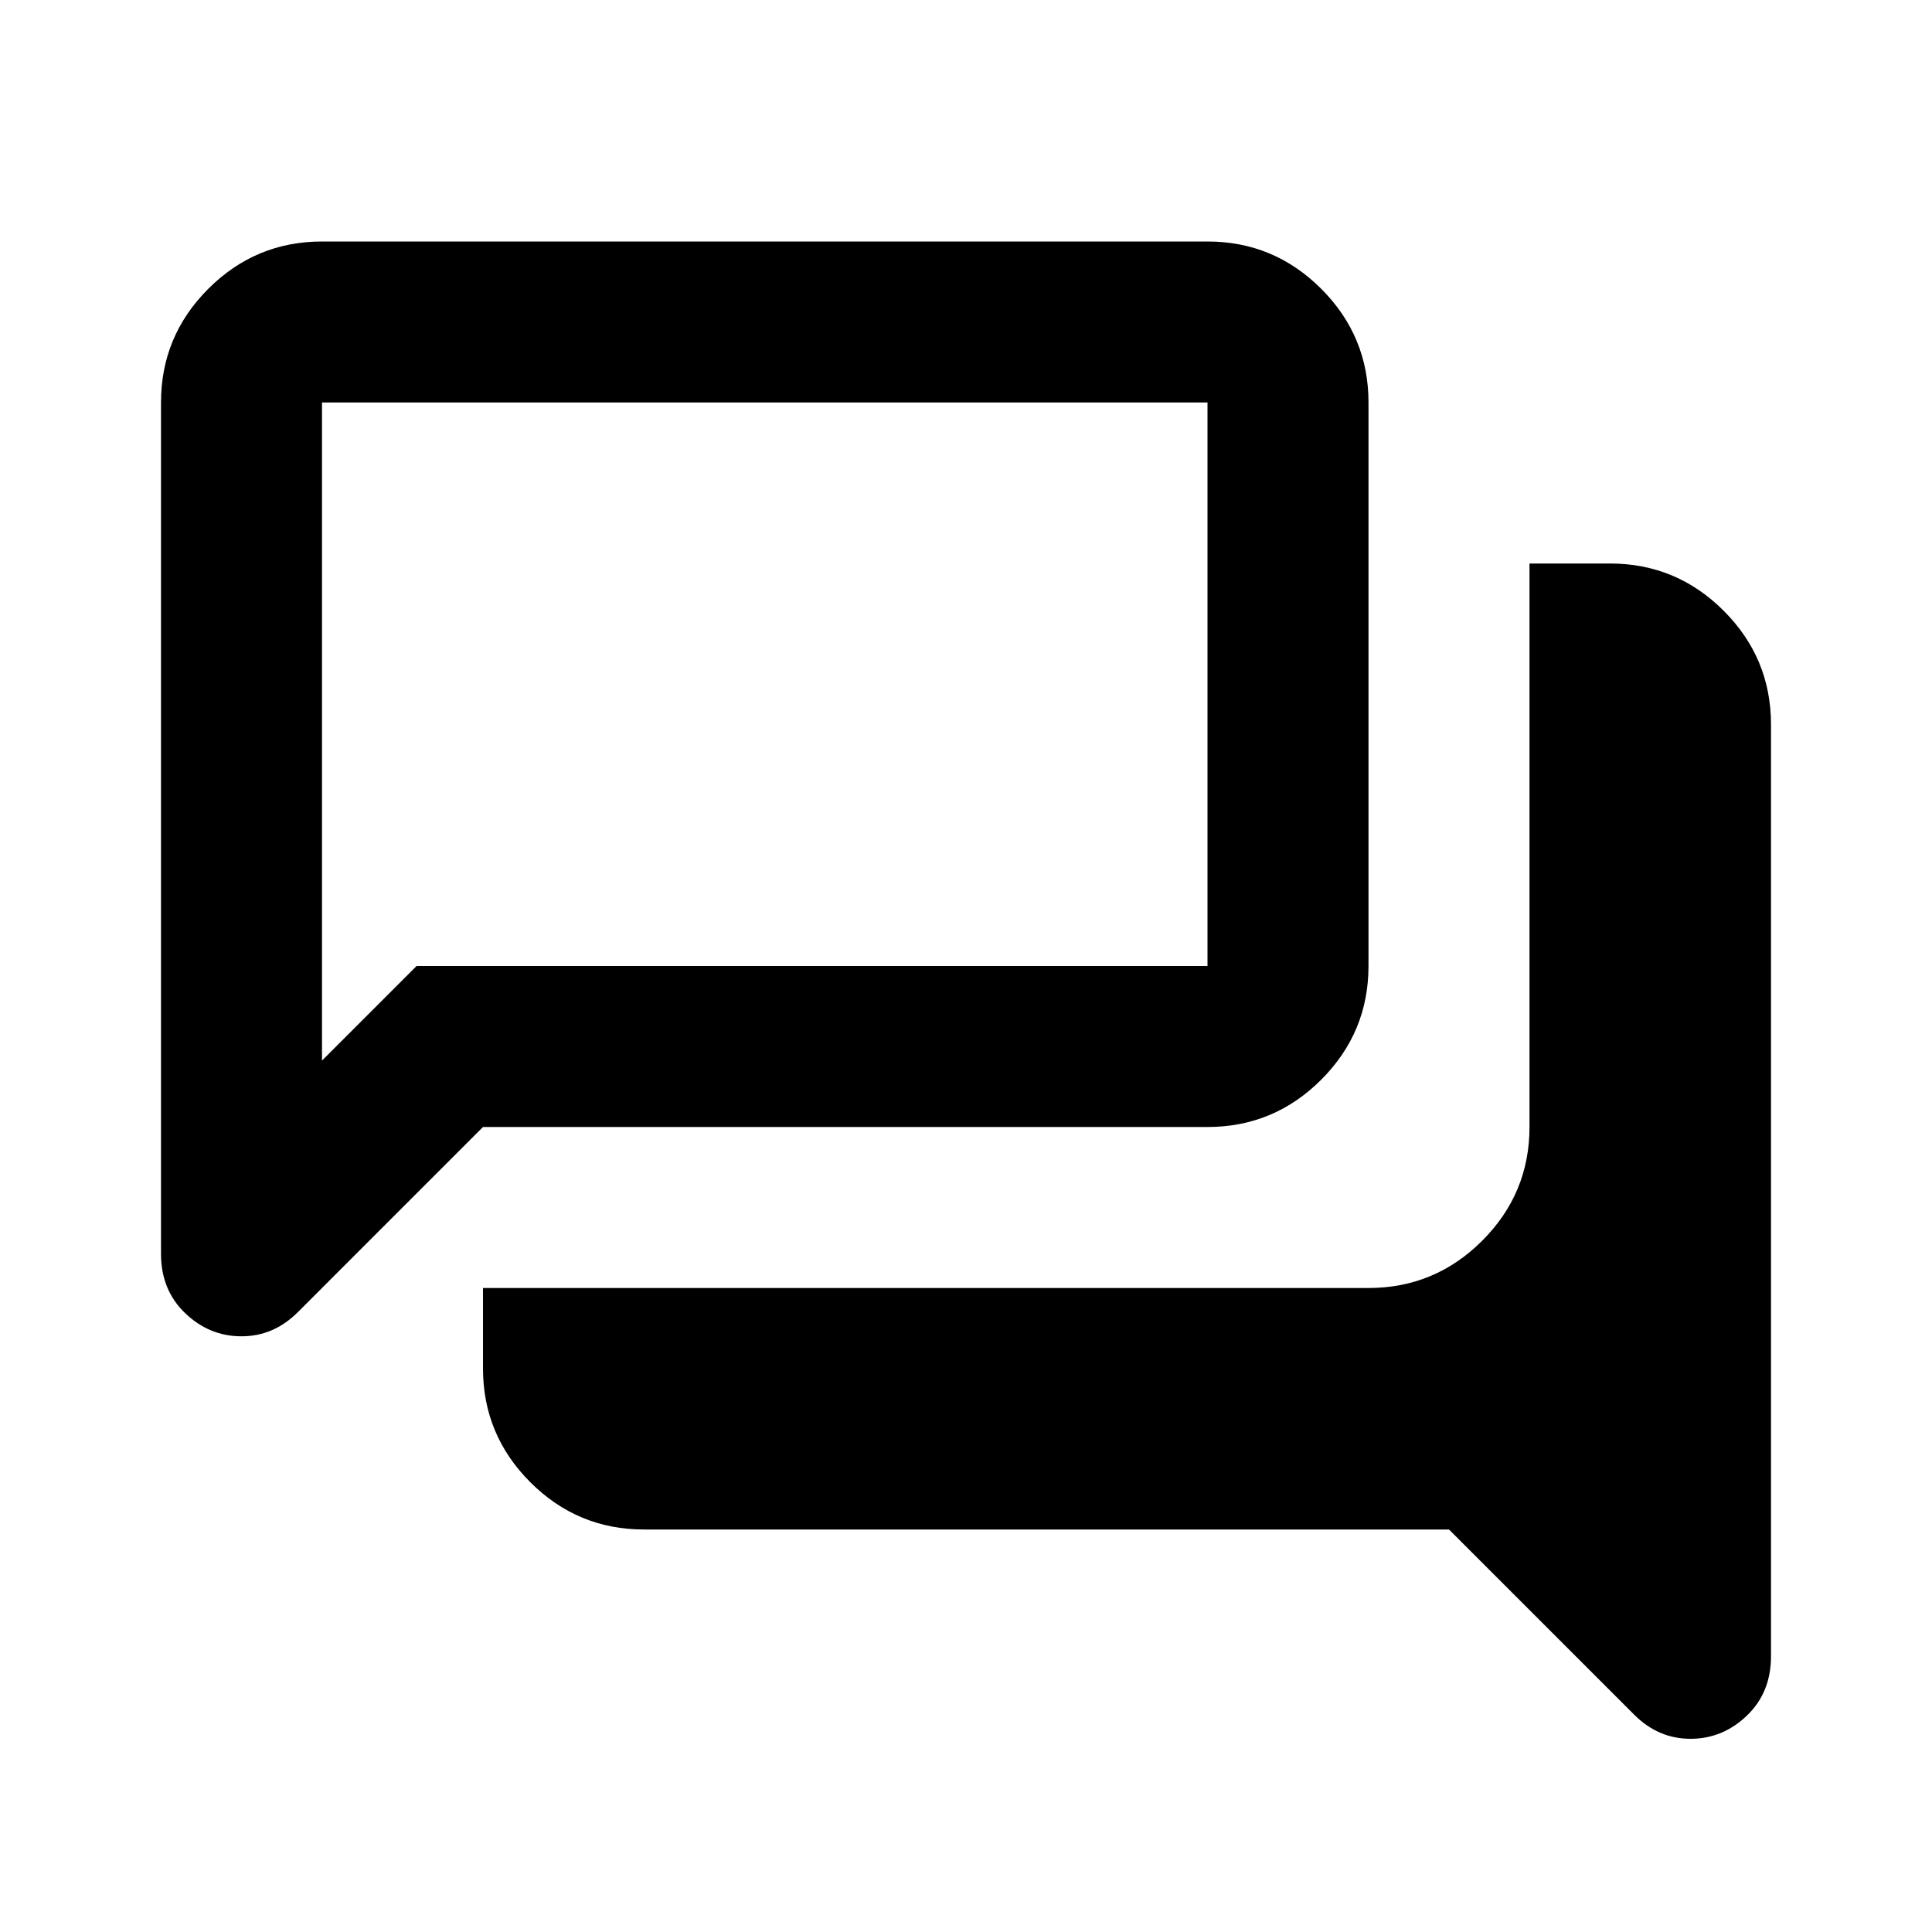 <svg width="48" height="48" viewBox="0 0 48 48" fill="none" xmlns="http://www.w3.org/2000/svg">
<mask id="mask0_8893_69608" style="mask-type:alpha" maskUnits="userSpaceOnUse" x="0" y="0" width="48" height="48">
<rect width="48" height="48" fill="white"/>
</mask>
<g mask="url(#mask0_8893_69608)">
<path d="M42 43.2C41.733 43.2 41.483 43.15 41.25 43.05C41.017 42.95 40.8 42.8 40.6 42.6L36 38H16C14.9 38 13.958 37.608 13.175 36.825C12.392 36.042 12 35.1 12 34V32H34C35.1 32 36.042 31.608 36.825 30.825C37.608 30.042 38 29.1 38 28V14H40C41.1 14 42.042 14.392 42.825 15.175C43.608 15.958 44 16.9 44 18V41.15C44 41.75 43.8 42.242 43.4 42.625C43 43.008 42.533 43.2 42 43.2ZM8 26.35L10.35 24H30V10H8V26.35ZM6 33.2C5.467 33.2 5 33.008 4.6 32.625C4.2 32.242 4 31.75 4 31.15V10C4 8.9 4.392 7.958 5.175 7.175C5.958 6.392 6.9 6 8 6H30C31.1 6 32.042 6.392 32.825 7.175C33.608 7.958 34 8.9 34 10V24C34 25.1 33.608 26.042 32.825 26.825C32.042 27.608 31.1 28 30 28H12L7.4 32.6C7.2 32.8 6.983 32.95 6.75 33.05C6.517 33.15 6.267 33.2 6 33.2Z" fill="black"/>
</g>
</svg>
